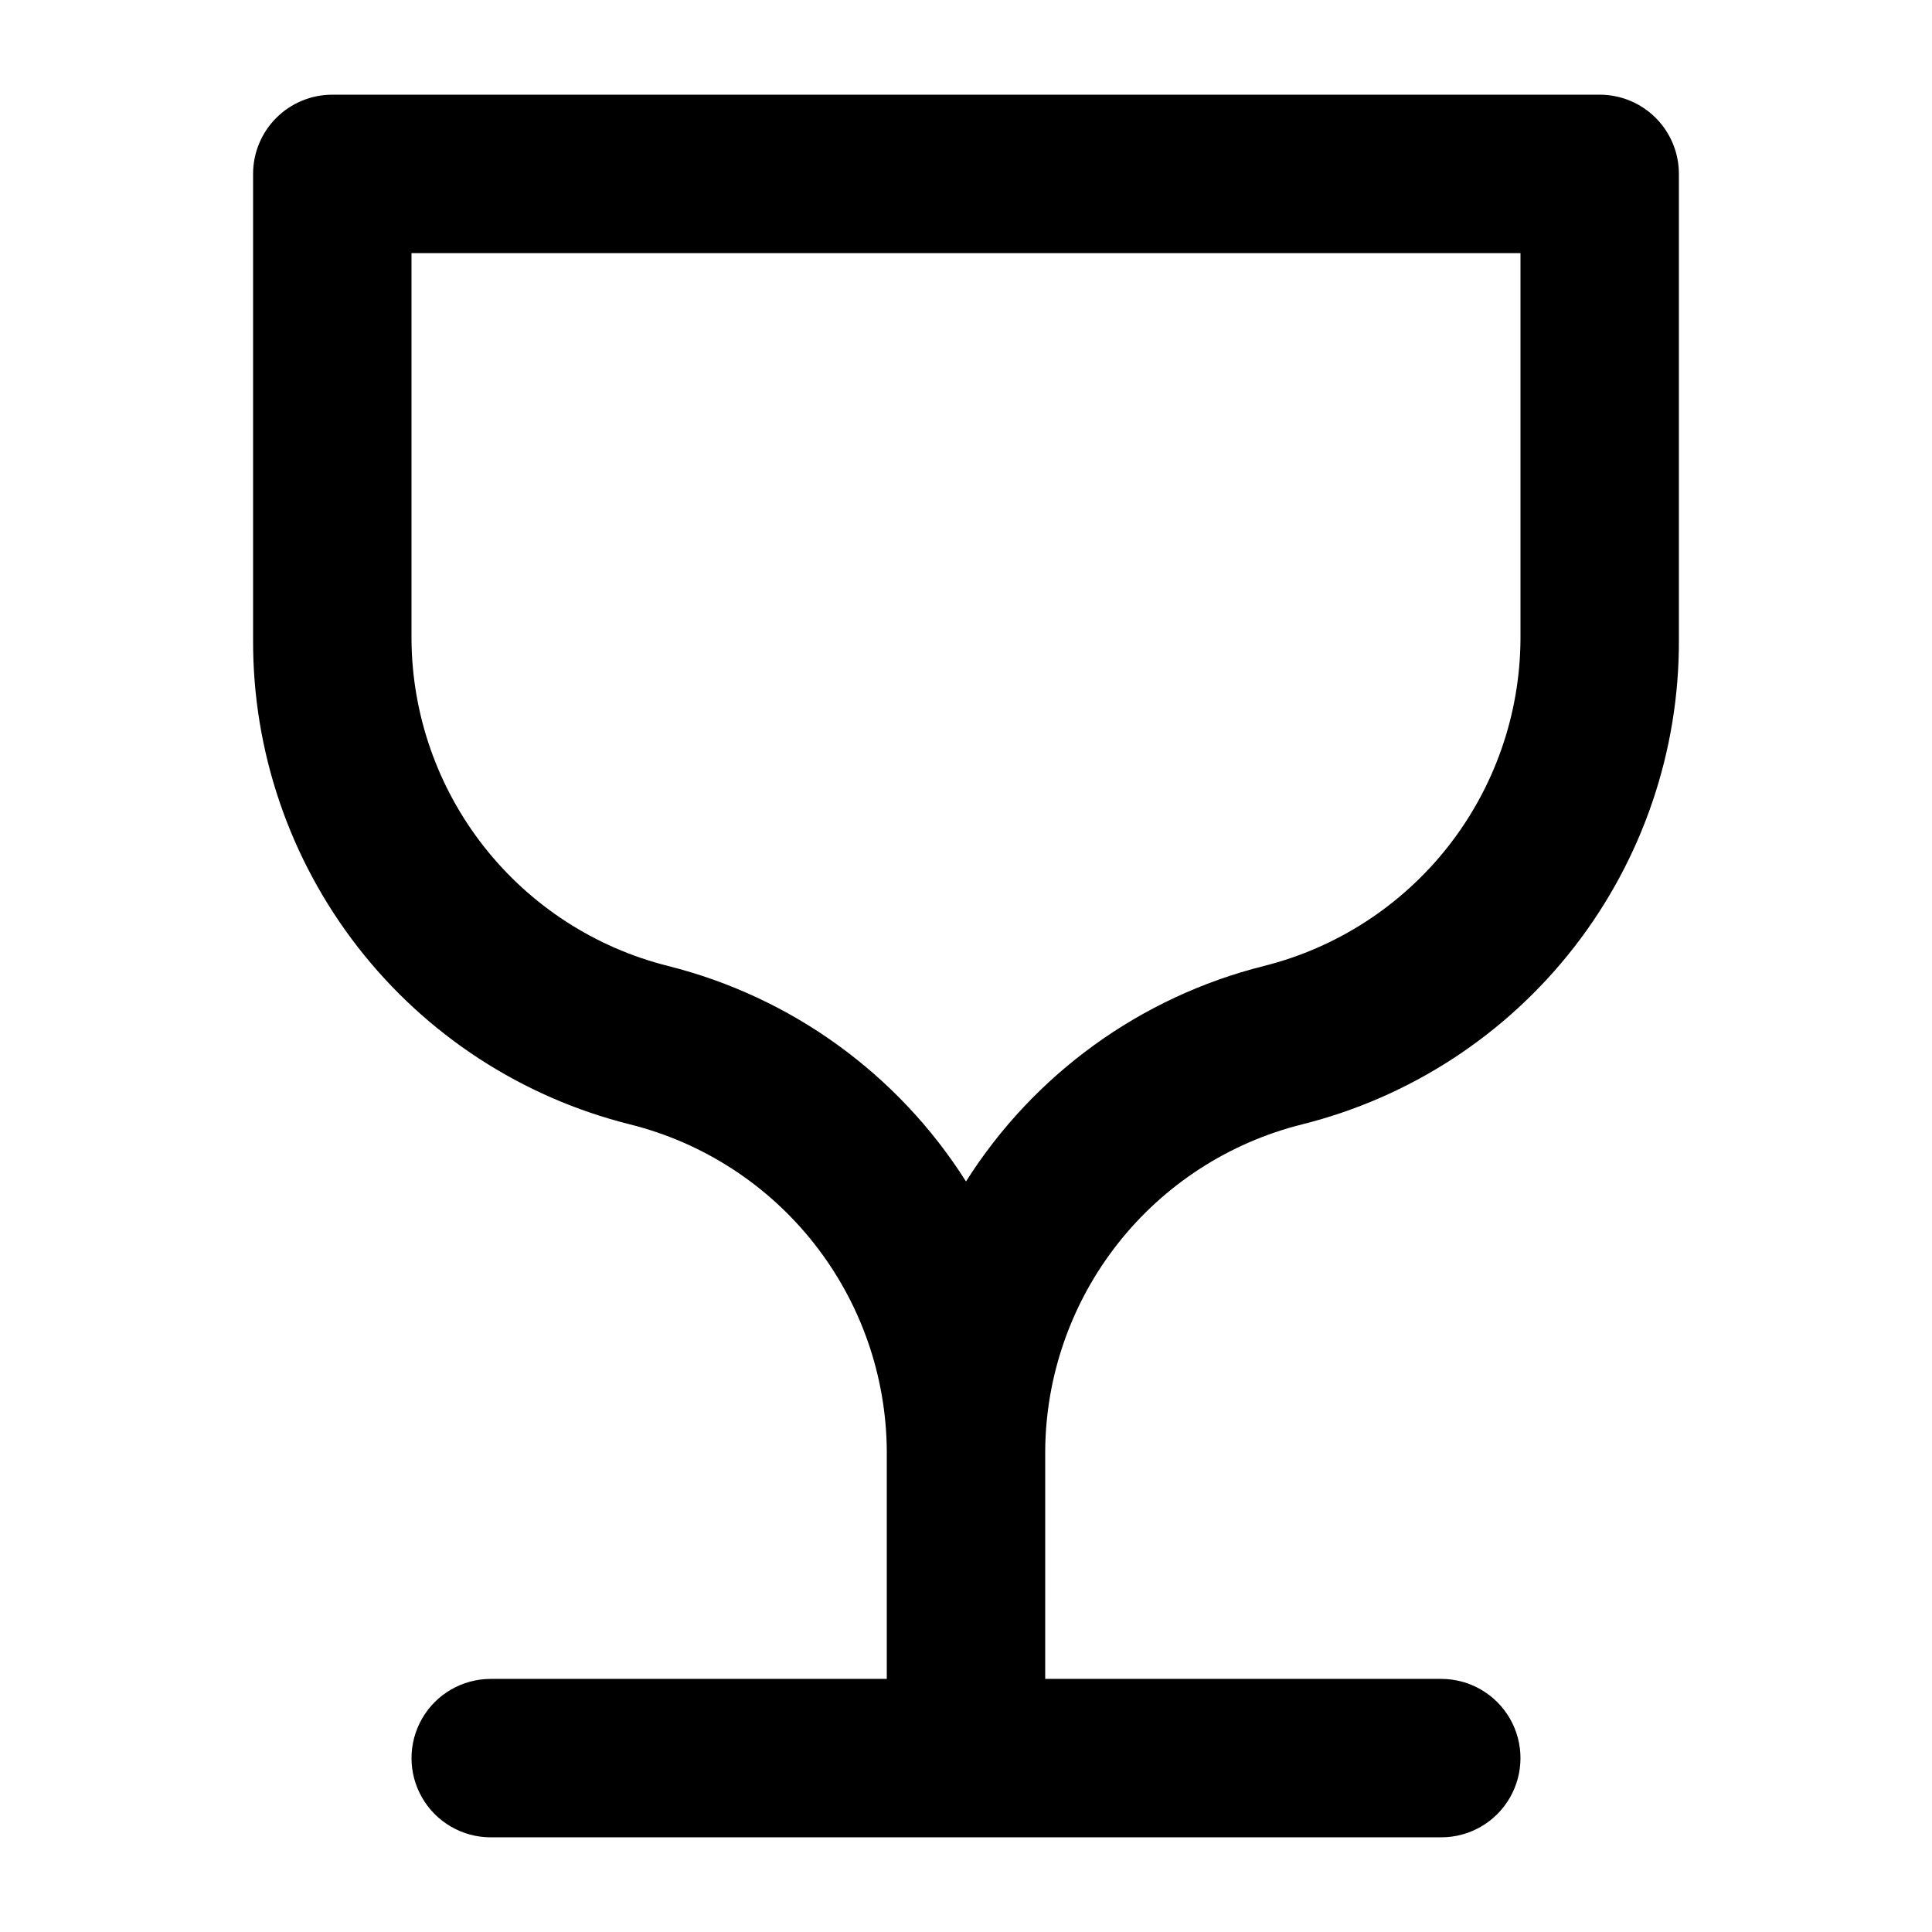 <?xml version="1.0" encoding="UTF-8"?>
<!-- Uploaded to: ICON Repo, www.svgrepo.com, Generator: ICON Repo Mixer Tools -->
<svg fill="#000000" width="800px" height="800px" version="1.1" viewBox="144 144 512 512" xmlns="http://www.w3.org/2000/svg">
 <path d="m420.99 528.47c0.145-19.914 6.906-39.215 19.219-54.871s29.477-26.777 48.793-31.613c28.633-7.144 54.039-23.684 72.156-46.977 18.113-23.293 27.891-51.988 27.766-81.496v-123.43c0-5.566-2.211-10.906-6.148-14.844-3.934-3.938-9.273-6.148-14.844-6.148h-335.87c-5.566 0-10.906 2.211-14.844 6.148s-6.148 9.277-6.148 14.844v123.43c-0.125 29.508 9.652 58.203 27.77 81.496 18.113 23.293 43.523 39.832 72.152 46.977 19.32 4.836 36.484 15.957 48.793 31.613 12.312 15.656 19.074 34.957 19.223 54.871v60.457h-104.96c-7.5 0-14.43 4.004-18.18 10.496-3.75 6.496-3.75 14.5 0 20.992 3.75 6.496 10.68 10.496 18.18 10.496h251.9c7.5 0 14.43-4 18.18-10.496 3.75-6.492 3.75-14.496 0-20.992-3.75-6.492-10.68-10.496-18.18-10.496h-104.96zm-99.926-128.47c-19.316-4.84-36.48-15.961-48.793-31.617-12.312-15.652-19.07-34.957-19.219-54.871v-102.44h293.89v102.44c-0.145 19.914-6.906 39.219-19.219 54.871-12.312 15.656-29.477 26.777-48.793 31.617-32.664 8.195-60.926 28.641-78.93 57.098-18.008-28.457-46.27-48.902-78.934-57.098z"/>
</svg>
